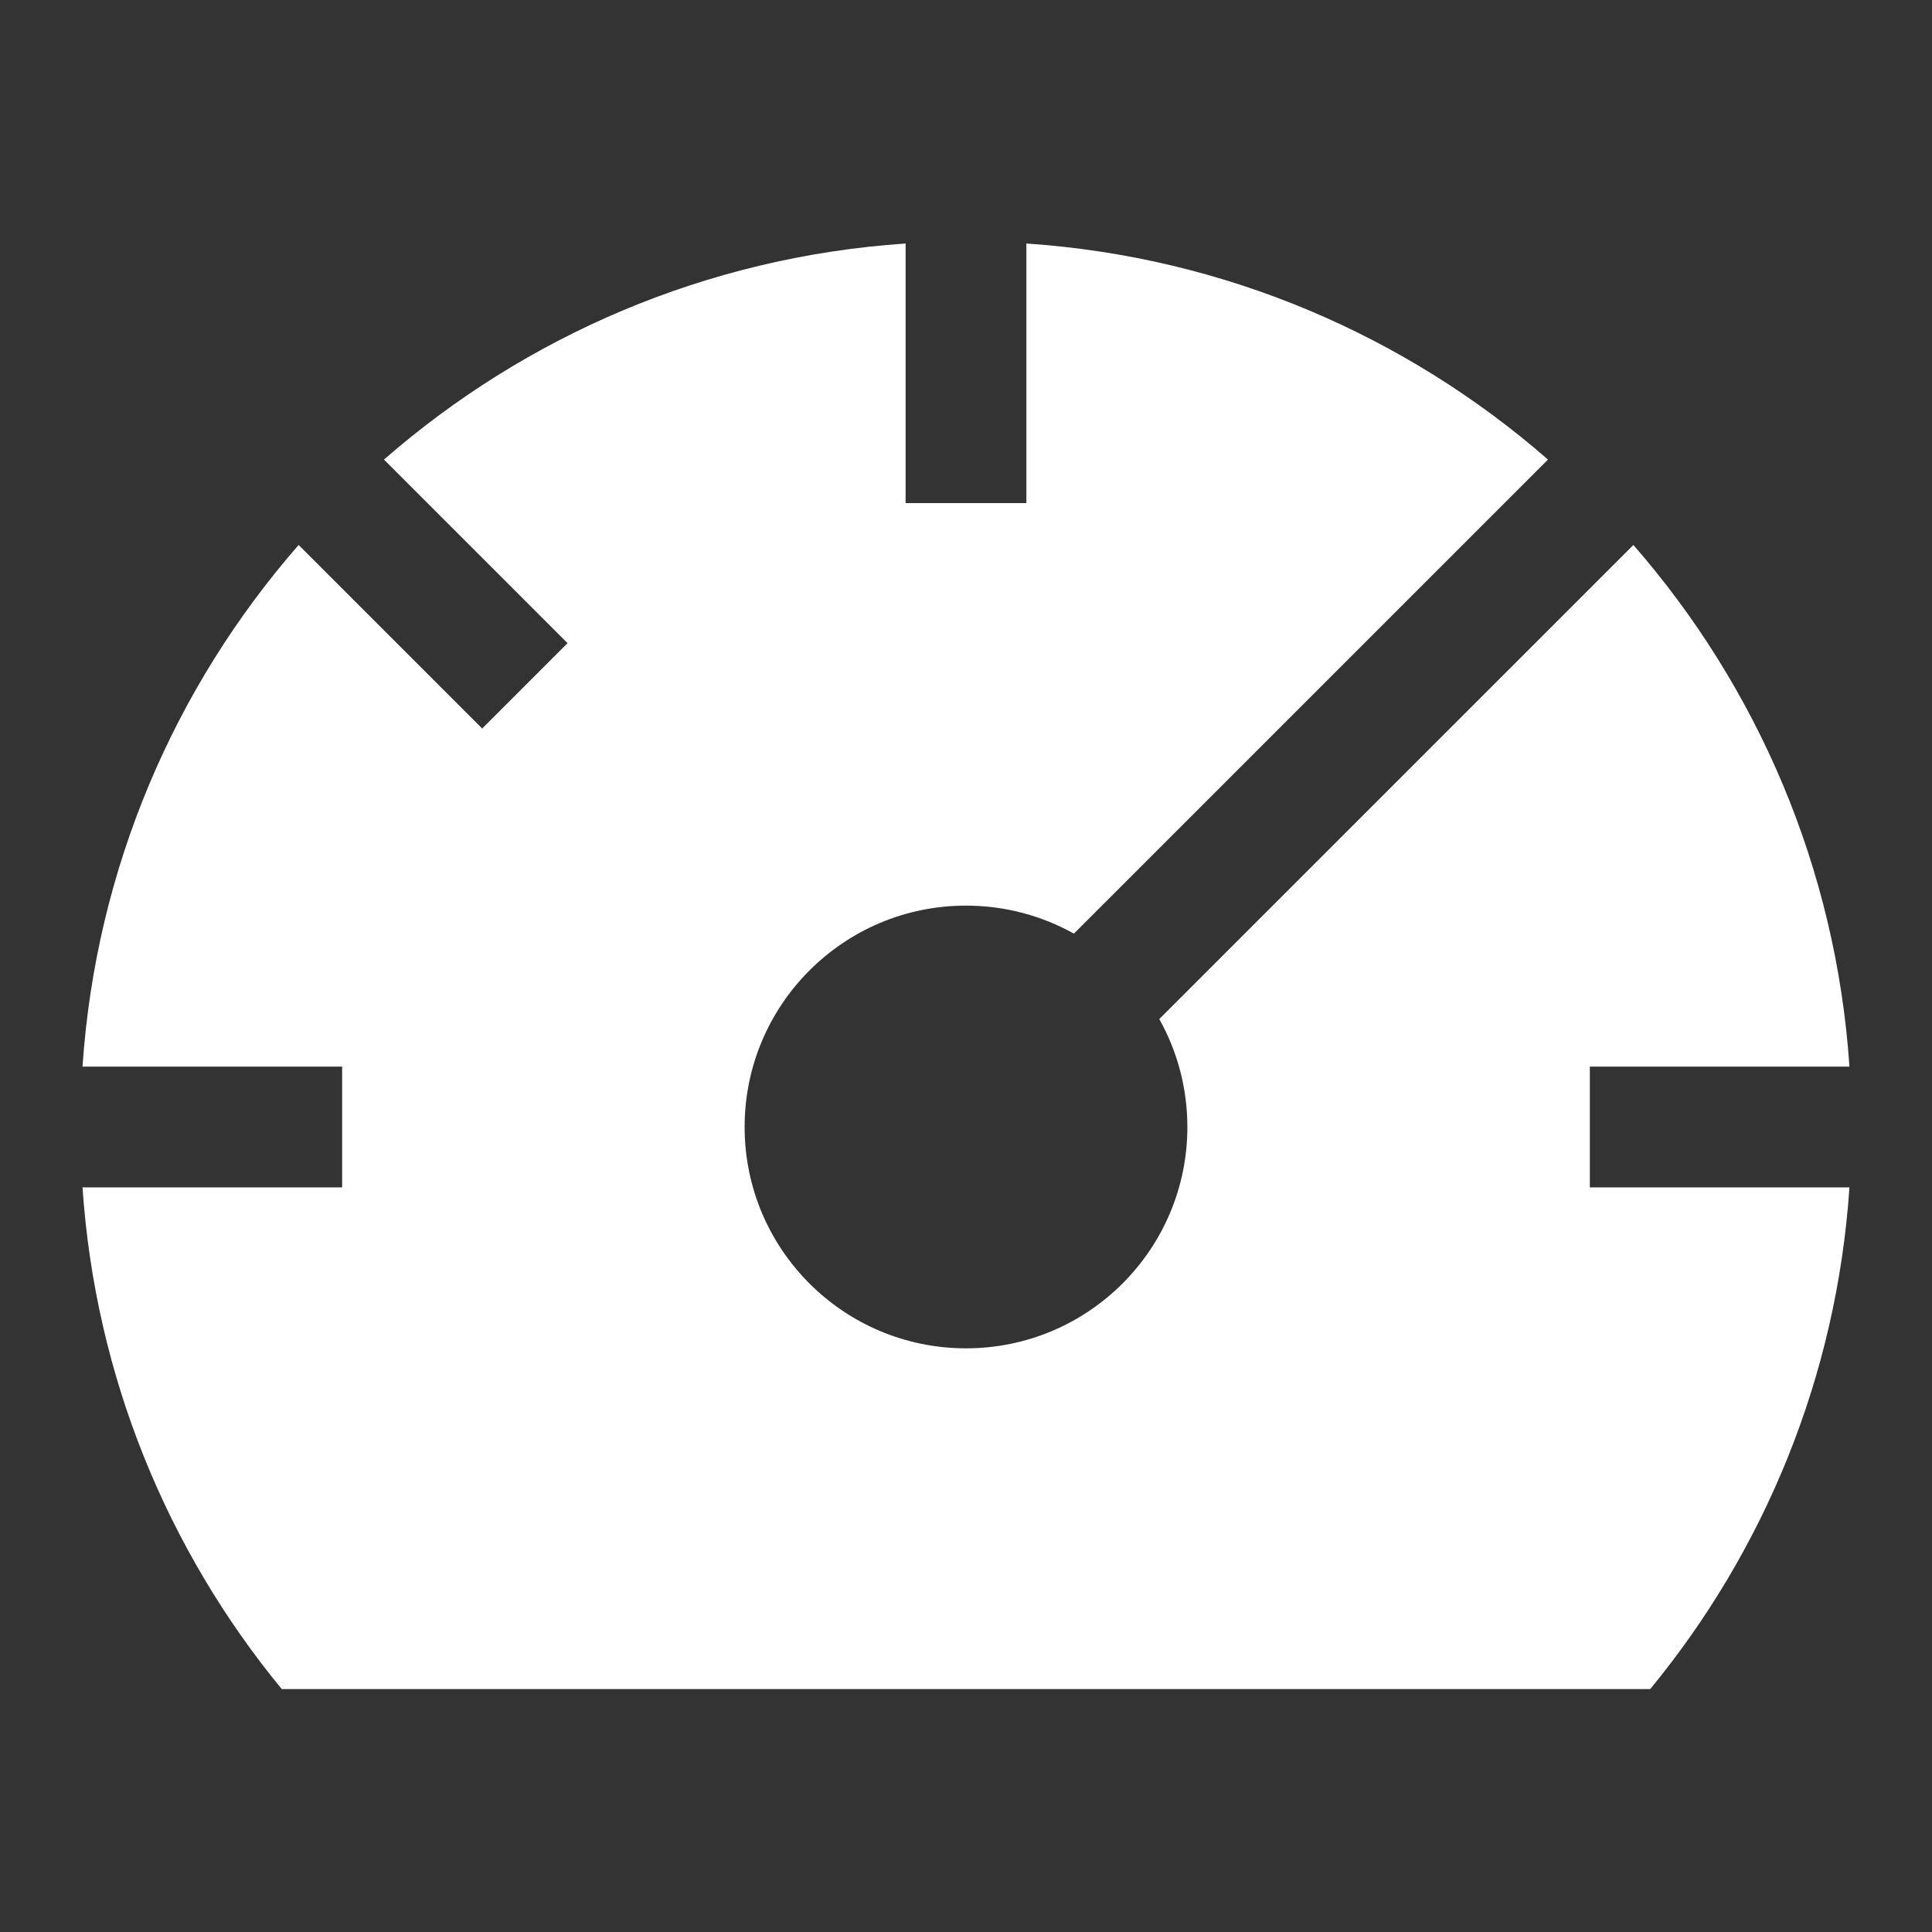 <svg width="48" height="48" viewBox="0 0 48 48" fill="none" xmlns="http://www.w3.org/2000/svg">
<rect x="0" y="0" width="48" height="48" fill="#333333" stroke="none"/>
<path fill-rule="evenodd" clip-rule="evenodd" d="M38.459 11.418C34.945 8.351 30.446 6.383 25.5 6.05V12.499H22.5V6.05C17.553 6.383 13.054 8.351 9.54 11.418L14.1 15.979L11.979 18.1L7.419 13.54C4.351 17.054 2.383 21.553 2.05 26.5H8.5V29.5H2.05C2.368 34.217 4.172 38.527 7 41.965H40.999C43.827 38.527 45.632 34.217 45.949 29.5H39.499V26.5H45.949C45.616 21.553 43.648 17.054 40.581 13.54L28.802 25.318C29.246 26.111 29.5 27.026 29.5 28C29.5 31.037 27.037 33.499 24 33.499C20.962 33.499 18.5 31.037 18.5 28C18.5 24.962 20.962 22.5 24 22.5C24.973 22.5 25.888 22.753 26.681 23.196L38.459 11.418Z" fill="white"/>
</svg>

